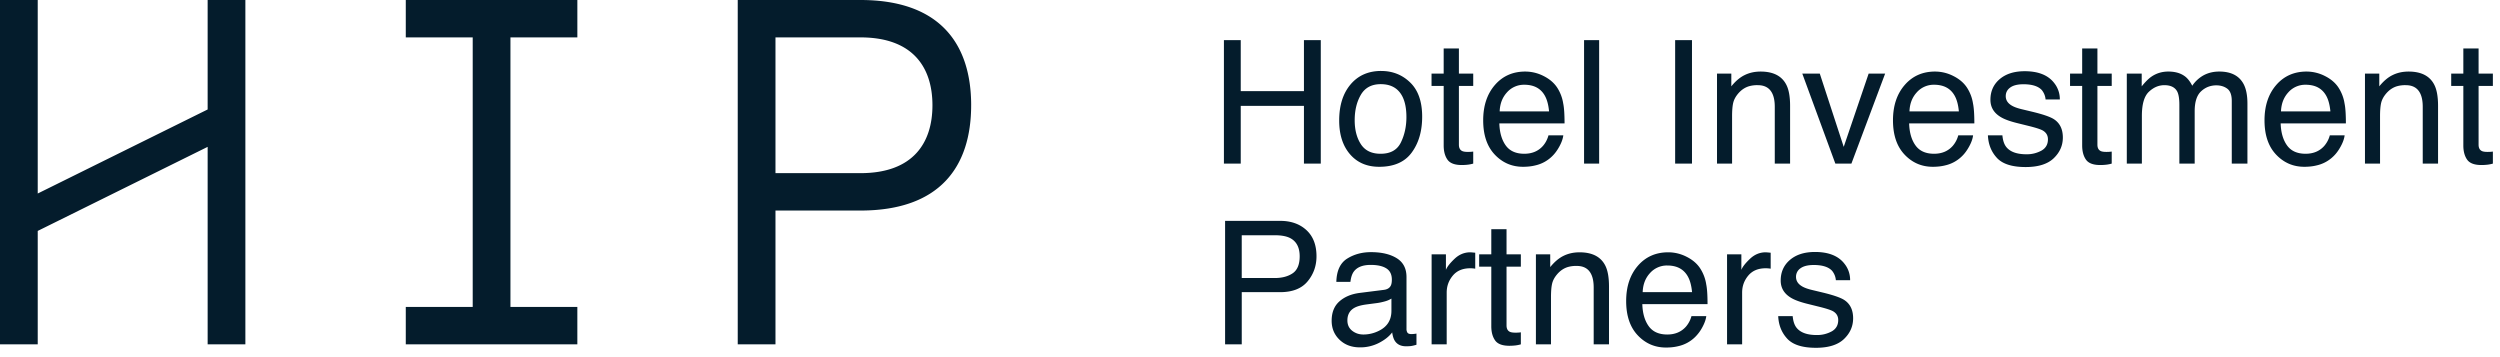 <?xml version="1.0" encoding="UTF-8" standalone="no"?>
<svg
   xmlns:dc="http://purl.org/dc/elements/1.1/"
   xmlns:cc="http://creativecommons.org/ns#"
   xmlns:rdf="http://www.w3.org/1999/02/22-rdf-syntax-ns#"
   xmlns:svg="http://www.w3.org/2000/svg"
   xmlns="http://www.w3.org/2000/svg"
   xmlns:sodipodi="http://sodipodi.sourceforge.net/DTD/sodipodi-0.dtd"
   xmlns:inkscape="http://www.inkscape.org/namespaces/inkscape"
   width="189"
   height="27"
   viewBox="0 0 189 27"
   version="1.1"
   id="svg4"
   sodipodi:docname="hip-logo-dark.svg"
   inkscape:version="1.0.1 (3bc2e813f5, 2020-09-07)">
  <defs
     id="defs8" />
  <sodipodi:namedview
     pagecolor="#ffffff"
     bordercolor="#666666"
     borderopacity="1"
     objecttolerance="10"
     gridtolerance="10"
     guidetolerance="10"
     inkscape:pageopacity="0"
     inkscape:pageshadow="2"
     inkscape:window-width="1366"
     inkscape:window-height="705"
     id="namedview6"
     showgrid="false"
     inkscape:zoom="5.4074074"
     inkscape:cx="94.5"
     inkscape:cy="13.5"
     inkscape:window-x="-8"
     inkscape:window-y="-8"
     inkscape:window-maximized="1"
     inkscape:current-layer="svg4" />
  <path
     d="M15.698 0v8.276L2.852 14.63V.001H0v26.031h2.852v-8.574l12.846-6.355v14.93h2.852V0zM73.42 7.959C73.42 3.347 71.086 0 65.049 0h-9.276v26.032h2.853V15.917h6.423c6.037 0 8.37-3.347 8.37-7.958m-2.926 0c0 2.826-1.444 5.131-5.444 5.131h-6.423V2.827h6.423c4 0 5.444 2.305 5.444 5.132M30.677 0v2.826h5.06v20.38h-5.06v2.826h12.97v-2.826H38.59V2.826h5.058V0zm61.939 26.032h1.26v-3.945h2.903c.93 0 1.62-.27 2.071-.811.452-.54.677-1.175.677-1.903 0-.848-.252-1.505-.758-1.973-.506-.468-1.17-.703-1.992-.703h-4.16v9.335zm5.64-6.653c0 .61-.176 1.036-.526 1.278-.35.24-.804.362-1.366.362h-2.489v-3.235h2.489c.482 0 .861.066 1.138.198.502.245.754.711.754 1.397zm3.607 4.844c0-.434.176-.752.528-.95.209-.119.519-.205.932-.26l.687-.09c.212-.024.426-.067.645-.127a1.93 1.93 0 0 0 .537-.222v.92c0 .701-.316 1.207-.95 1.516a2.605 2.605 0 0 1-1.164.279c-.329 0-.614-.095-.854-.285-.24-.19-.361-.45-.361-.78zm.943-2.08c-.638.08-1.152.294-1.544.64-.393.347-.589.836-.589 1.466 0 .576.2 1.055.598 1.438.399.383.913.574 1.54.574a3.08 3.08 0 0 0 1.438-.337c.435-.224.768-.488 1-.794.038.272.103.481.196.63.177.28.462.419.854.419.16 0 .287-.007.38-.02.093-.012.228-.044.406-.095v-.844a2.532 2.532 0 0 1-.374.037c-.156 0-.258-.036-.307-.108a.504.504 0 0 1-.073-.285v-3.921c0-.644-.246-1.119-.74-1.424-.496-.305-1.144-.457-1.94-.457-.687 0-1.29.165-1.811.493-.52.33-.791.914-.813 1.756h1.064c.042-.354.132-.62.271-.798.25-.324.67-.486 1.263-.486.514 0 .909.089 1.185.265.276.177.413.46.413.852 0 .191-.025.338-.075.44-.089.186-.264.296-.526.33l-1.816.229zm5.424 3.89h1.14v-3.915c0-.483.153-.91.461-1.28.308-.371.749-.557 1.323-.557a2.225 2.225 0 0 1 .374.032v-1.207a13.39 13.39 0 0 0-.367-.032c-.453 0-.851.164-1.197.493-.346.328-.563.606-.652.835v-1.175h-1.082v6.805zm4.512-6.806h-.917v.934h.917v4.505c0 .437.095.792.286 1.065.189.273.55.41 1.081.41.165 0 .318-.01.46-.026a2.53 2.53 0 0 0 .407-.083v-.908a2.886 2.886 0 0 1-.398.025c-.207 0-.355-.023-.443-.07-.16-.08-.241-.24-.241-.477v-4.441h1.082v-.934h-1.082v-1.9h-1.152v1.9zm3.373 6.805h1.14v-3.565c0-.444.028-.786.086-1.026.056-.239.18-.471.37-.696.236-.28.51-.465.823-.559a2.24 2.24 0 0 1 .664-.082c.531 0 .9.211 1.1.635.124.254.185.589.185 1.004v4.29h1.158v-4.366c0-.686-.093-1.214-.278-1.582-.338-.674-.987-1.01-1.95-1.01-.439 0-.837.086-1.196.26-.359.173-.699.46-1.02.858v-.966h-1.082v6.805zm10.006-6.958c-.947 0-1.715.342-2.302 1.023-.587.682-.881 1.57-.881 2.663 0 1.11.292 1.973.875 2.59.583.616 1.294.924 2.132.924.343 0 .651-.034.923-.102a2.623 2.623 0 0 0 1.275-.686 3.02 3.02 0 0 0 .558-.753c.166-.307.264-.586.294-.835h-1.12a2.031 2.031 0 0 1-.418.797c-.352.396-.823.594-1.413.594-.632 0-1.099-.21-1.4-.628-.302-.418-.463-.974-.484-1.666h4.93c0-.687-.033-1.186-.1-1.5a3.058 3.058 0 0 0-.454-1.201c-.234-.36-.576-.653-1.025-.88a3.05 3.05 0 0 0-1.39-.34zm-1.935 3.013c.02-.586.206-1.067.558-1.447a1.708 1.708 0 0 1 1.305-.568c.724 0 1.24.275 1.55.826.168.297.274.693.32 1.189h-3.733zm6.379 3.945h1.14v-3.914c0-.483.153-.91.461-1.28.308-.371.749-.557 1.323-.557a2.225 2.225 0 0 1 .374.032v-1.207a13.39 13.39 0 0 0-.368-.032c-.452 0-.85.164-1.196.493-.346.328-.564.606-.652.835v-1.175h-1.082v6.805zm3.867-2.134c.03.677.257 1.246.682 1.705.425.46 1.149.69 2.17.69.947 0 1.653-.22 2.117-.66.463-.441.695-.965.695-1.57 0-.627-.221-1.087-.664-1.38-.284-.186-.843-.378-1.677-.578l-.767-.184c-.336-.08-.59-.174-.761-.279-.298-.177-.448-.414-.448-.71a.77.77 0 0 1 .341-.652c.227-.164.56-.246 1.001-.246.66 0 1.125.15 1.393.448.164.211.257.445.278.702h1.077a1.95 1.95 0 0 0-.418-1.233c-.457-.601-1.203-.902-2.238-.902-.791 0-1.421.199-1.889.597-.468.398-.703.919-.703 1.563 0 .547.249.975.746 1.284.28.178.713.339 1.3.483l.92.228c.493.124.823.232.99.325.262.153.393.374.393.666 0 .386-.164.672-.49.856a2.281 2.281 0 0 1-1.138.277c-.723 0-1.232-.186-1.525-.554-.16-.203-.256-.496-.29-.876h-1.095zm-41.904-11.53H93.8V8.002h4.778v4.366h1.273V3.032h-1.273V6.89H93.8V3.032h-1.272v9.336zm11.844-.744c-.68 0-1.176-.241-1.49-.723-.312-.483-.468-1.086-.468-1.81 0-.752.156-1.395.469-1.929.313-.533.813-.8 1.502-.8.776 0 1.322.313 1.64.94.2.397.3.913.3 1.549 0 .702-.138 1.34-.416 1.913-.278.574-.79.86-1.537.86zm.045-6.26c-.969 0-1.74.34-2.313 1.016-.574.678-.862 1.588-.862 2.731 0 1.067.273 1.916.818 2.549.544.632 1.28.949 2.206.949 1.11 0 1.93-.357 2.456-1.073.529-.715.793-1.62.793-2.717 0-1.135-.3-1.994-.9-2.578-.598-.584-1.331-.876-2.198-.876zm4.725.198h-.918v.934h.918v4.505c0 .437.094.792.284 1.065.19.273.551.41 1.082.41.165 0 .318-.01.46-.026a2.53 2.53 0 0 0 .408-.082v-.909a2.906 2.906 0 0 1-.399.025c-.207 0-.354-.023-.444-.07-.16-.08-.24-.24-.24-.476V6.496h1.083v-.934h-1.083v-1.9h-1.151v1.9zm6.17-.153c-.949 0-1.716.342-2.303 1.023-.587.682-.88 1.57-.88 2.663 0 1.11.29 1.973.873 2.59.583.616 1.294.924 2.133.924.343 0 .65-.034.923-.102a2.62 2.62 0 0 0 1.275-.686c.205-.195.392-.446.558-.753.167-.307.265-.586.295-.835h-1.121c-.082.301-.22.568-.418.797-.351.396-.823.594-1.414.594-.631 0-1.098-.21-1.4-.628-.3-.418-.462-.974-.483-1.666h4.93c0-.687-.034-1.186-.1-1.5a3.058 3.058 0 0 0-.453-1.2c-.235-.36-.577-.654-1.025-.88a3.053 3.053 0 0 0-1.39-.34zm-1.937 3.013c.021-.586.208-1.067.56-1.447a1.708 1.708 0 0 1 1.304-.568c.724 0 1.241.275 1.55.826.167.297.274.693.32 1.189h-3.734zm6.38 3.946h1.14V3.032h-1.14v9.336zm6.886 0h1.273V3.032h-1.273v9.336zm3.165 0h1.139V8.803c0-.445.028-.787.085-1.026.057-.24.18-.472.37-.697.236-.28.51-.465.823-.559a2.24 2.24 0 0 1 .665-.082c.532 0 .898.211 1.101.636.122.253.184.588.184 1.003v4.29h1.158V8.002c0-.686-.093-1.214-.279-1.582-.338-.674-.987-1.01-1.95-1.01-.438 0-.837.086-1.195.26-.36.173-.7.46-1.019.858v-.966h-1.082v6.806zm6.446-6.806l2.5 6.806h1.214l2.551-6.806h-1.247l-1.885 5.541-1.81-5.541h-1.323zm10.04-.153c-.948 0-1.715.342-2.302 1.023-.588.682-.881 1.57-.881 2.663 0 1.11.291 1.973.874 2.59.583.616 1.294.924 2.132.924.344 0 .651-.034.924-.102a2.62 2.62 0 0 0 1.274-.686c.206-.195.391-.446.558-.753.168-.307.265-.586.294-.835h-1.12a2.019 2.019 0 0 1-.418.797c-.352.396-.822.594-1.413.594-.632 0-1.099-.21-1.4-.628-.302-.418-.462-.974-.483-1.666h4.93c0-.687-.034-1.186-.101-1.5a3.043 3.043 0 0 0-.453-1.2c-.235-.36-.577-.654-1.026-.88a3.046 3.046 0 0 0-1.39-.34zm-1.936 3.013c.02-.586.207-1.067.559-1.447a1.708 1.708 0 0 1 1.305-.568c.723 0 1.24.275 1.55.826.167.297.274.693.32 1.189h-3.734zm5.93 1.81c.03.679.257 1.247.682 1.706.425.46 1.149.69 2.17.69.947 0 1.653-.22 2.117-.66.464-.441.696-.965.696-1.57 0-.627-.222-1.087-.665-1.38-.284-.186-.842-.378-1.677-.578l-.767-.184c-.335-.08-.589-.174-.76-.279-.299-.177-.448-.414-.448-.71 0-.27.114-.487.34-.651.227-.165.56-.247 1.001-.247.66 0 1.125.15 1.393.448.164.211.257.445.278.702h1.077a1.95 1.95 0 0 0-.418-1.233c-.457-.601-1.203-.902-2.238-.902-.791 0-1.421.199-1.889.597-.468.398-.702.919-.702 1.563 0 .547.249.975.746 1.284.279.178.712.34 1.299.483l.92.228c.493.124.823.232.99.325.262.153.393.374.393.668 0 .384-.164.67-.49.854a2.281 2.281 0 0 1-1.138.277c-.723 0-1.232-.185-1.524-.554-.16-.203-.256-.495-.291-.876h-1.095zm7.126-4.67h-.917v.934h.917v4.505c0 .437.095.792.285 1.065.19.273.55.41 1.083.41.164 0 .317-.01.458-.026a2.54 2.54 0 0 0 .408-.082v-.909a2.886 2.886 0 0 1-.398.025c-.207 0-.355-.023-.443-.07-.16-.08-.24-.24-.24-.476V6.496h1.081v-.934h-1.081v-1.9h-1.153v1.9zm3.374 6.806h1.14v-3.61c0-.877.175-1.483.527-1.817.353-.335.744-.502 1.174-.502.472 0 .796.158.969.476.11.213.164.55.164 1.011v4.442h1.158v-3.96c0-.703.162-1.204.485-1.505.322-.3.707-.451 1.155-.451.324 0 .6.085.826.253.226.17.338.481.338.935v4.728h1.184V7.836c0-.6-.09-1.08-.266-1.435-.33-.661-.95-.992-1.861-.992-.426 0-.81.088-1.152.264a2.474 2.474 0 0 0-.892.81c-.152-.297-.32-.521-.506-.674-.33-.267-.764-.4-1.304-.4-.477 0-.903.13-1.279.388-.219.152-.463.396-.733.73v-.965h-1.127v6.806zm13.594-6.959c-.948 0-1.716.342-2.303 1.023-.586.682-.88 1.57-.88 2.663 0 1.11.29 1.973.874 2.59.583.616 1.293.924 2.132.924.344 0 .651-.034.924-.102a2.62 2.62 0 0 0 1.274-.686c.206-.195.392-.446.558-.753.167-.307.265-.586.295-.835h-1.12a2.023 2.023 0 0 1-.419.797c-.351.396-.823.594-1.413.594-.632 0-1.099-.21-1.4-.628-.301-.418-.462-.974-.484-1.666h4.931c0-.687-.034-1.186-.1-1.5a3.058 3.058 0 0 0-.454-1.2c-.234-.36-.576-.654-1.025-.88a3.053 3.053 0 0 0-1.39-.34zm-1.937 3.013c.022-.586.208-1.067.56-1.447a1.708 1.708 0 0 1 1.305-.568c.724 0 1.24.275 1.55.826.167.297.273.693.32 1.189h-3.735zm6.349 3.946h1.139V8.803c0-.445.028-.787.085-1.026.057-.24.18-.472.37-.697.237-.28.51-.465.823-.559a2.24 2.24 0 0 1 .665-.082c.532 0 .898.211 1.101.636.122.253.184.588.184 1.003v4.29h1.158V8.002c0-.686-.093-1.214-.279-1.582-.337-.674-.987-1.01-1.95-1.01-.438 0-.837.086-1.195.26-.36.173-.698.46-1.019.858v-.966h-1.082v6.806zm7.436-6.806h-.917v.934h.917v4.505c0 .437.095.792.285 1.065.19.273.55.41 1.083.41.164 0 .317-.01.458-.026a2.54 2.54 0 0 0 .408-.082v-.909a2.841 2.841 0 0 1-.399.025c-.206 0-.354-.023-.442-.07-.16-.08-.24-.24-.24-.476V6.496h1.08v-.934h-1.08v-1.9h-1.153v1.9z"
     fill="#FEFEFE"
     fill-rule="evenodd"
     id="path2"
     style="fill:#041c2c;fill-opacity:1" />
</svg>
